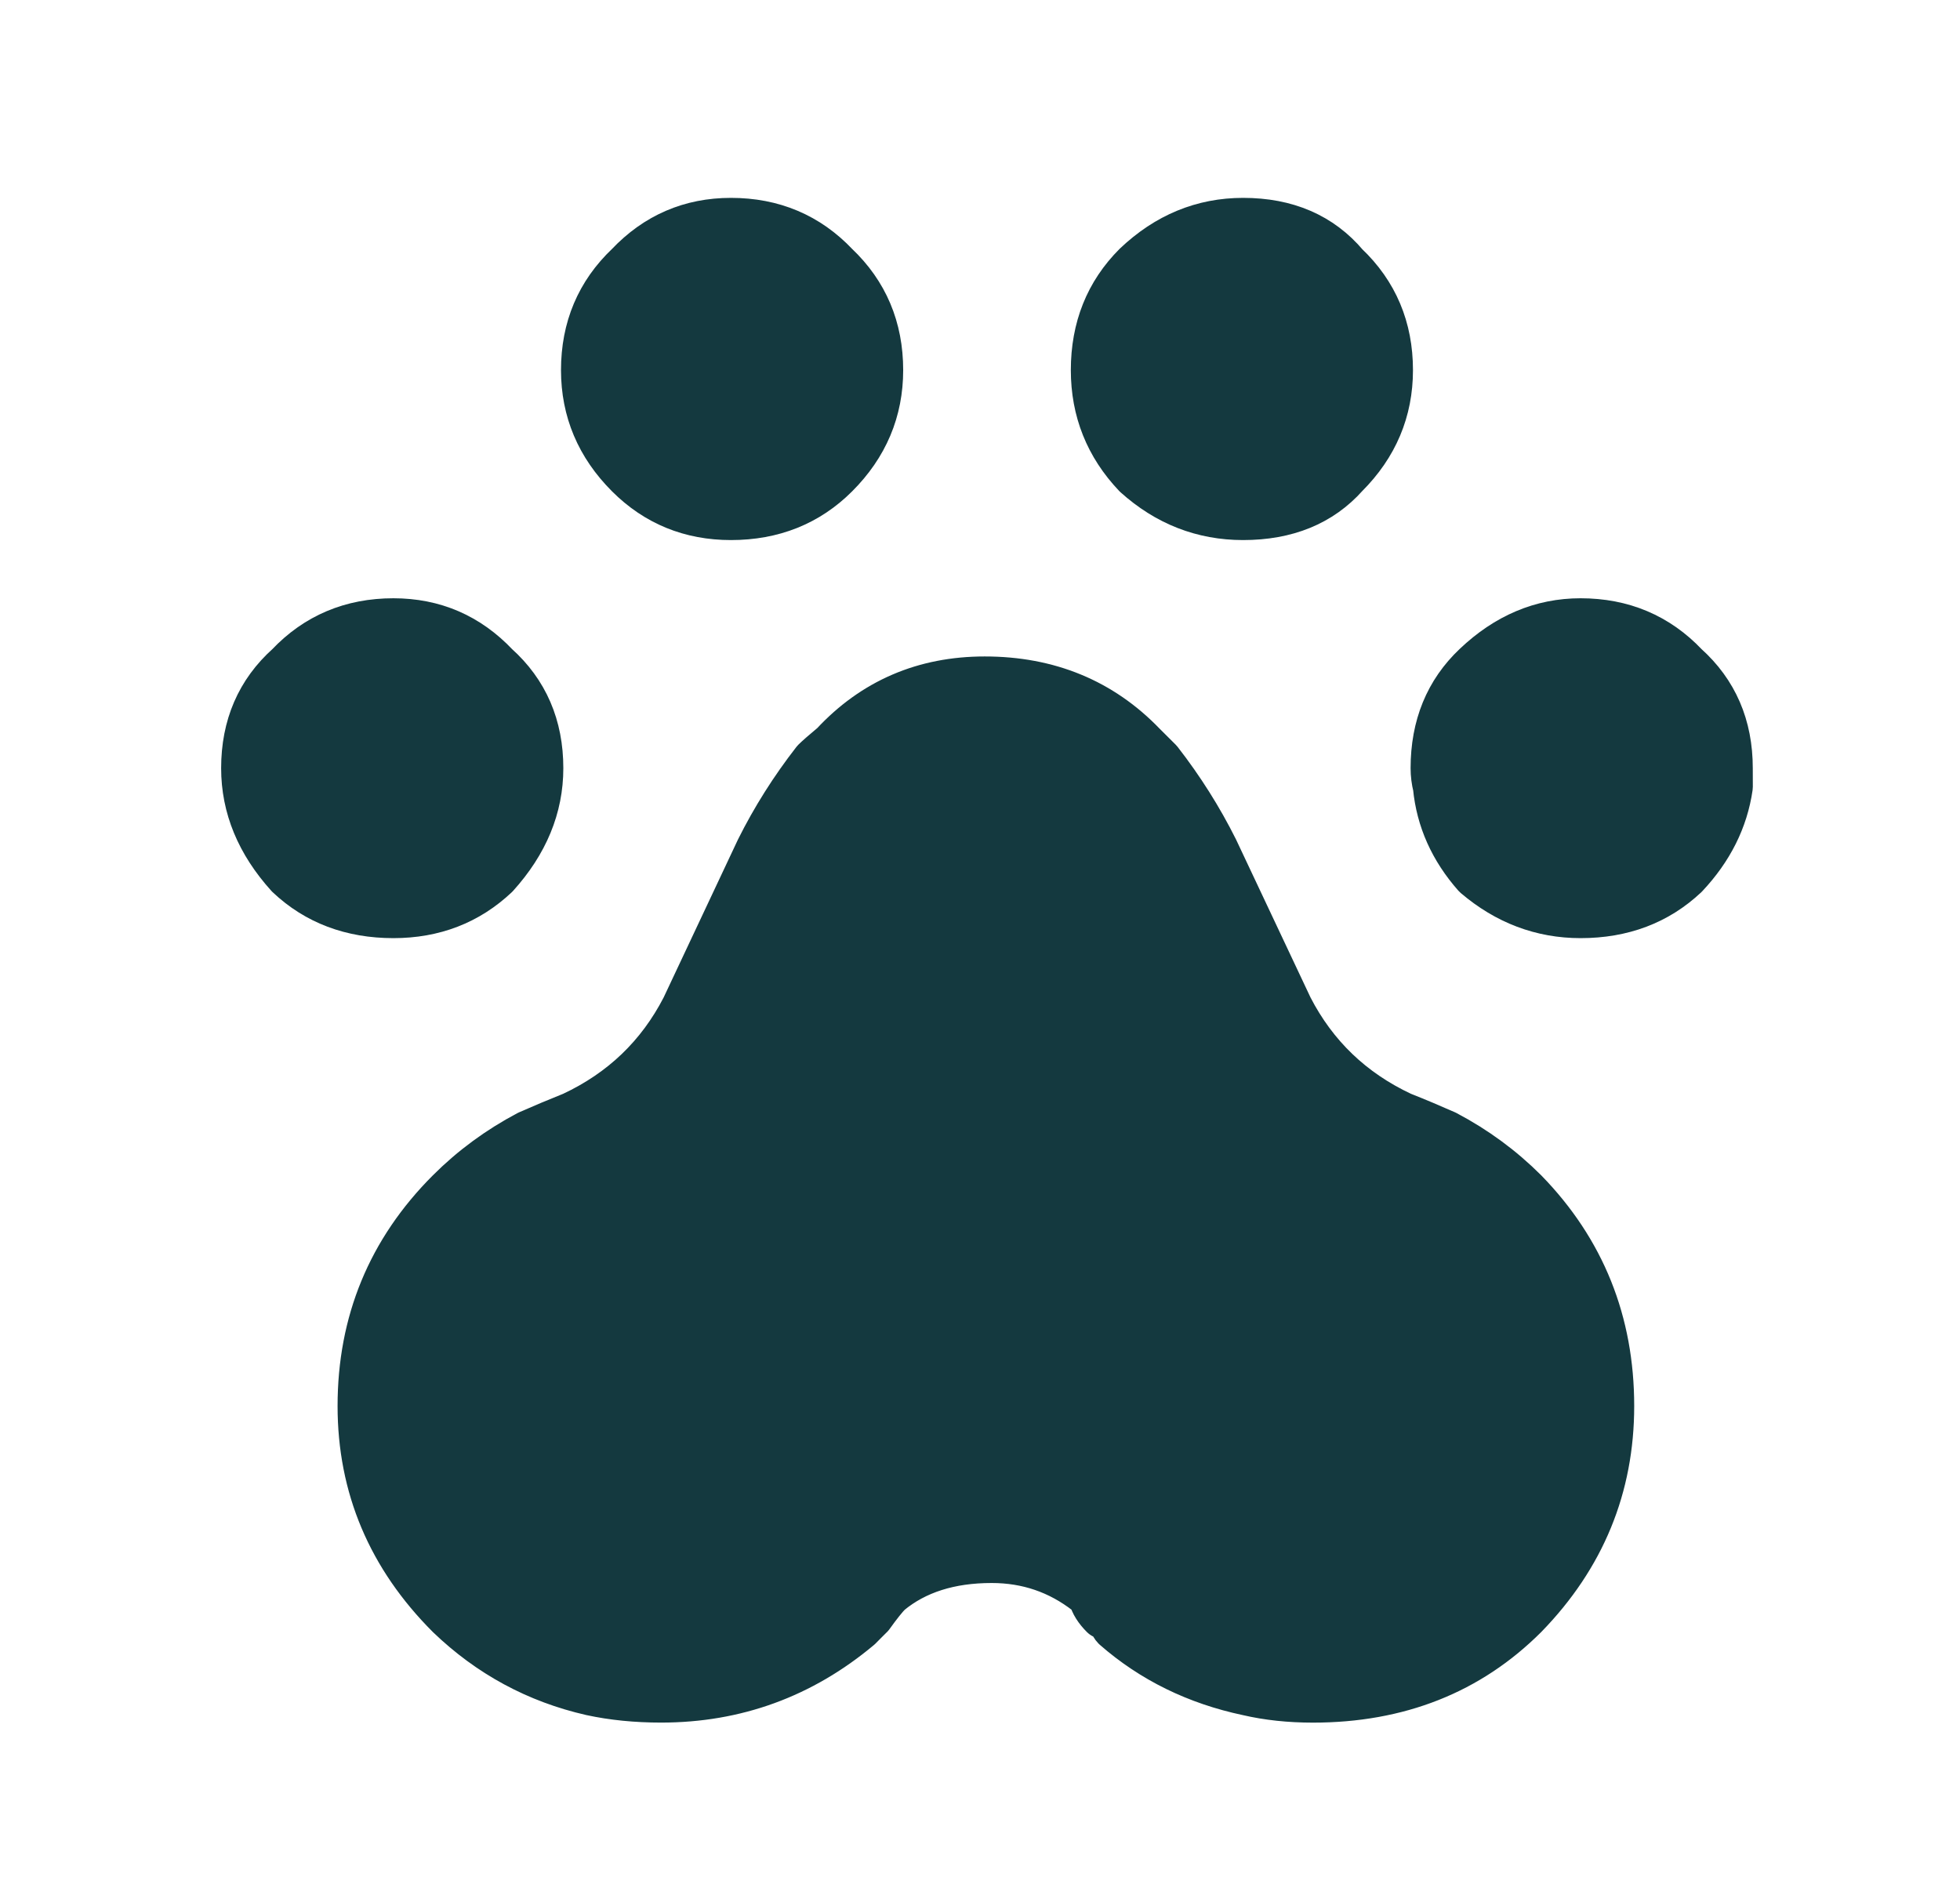 <?xml version="1.0" encoding="utf-8"?>
<!-- Generator: Adobe Illustrator 16.0.0, SVG Export Plug-In . SVG Version: 6.00 Build 0)  -->
<!DOCTYPE svg PUBLIC "-//W3C//DTD SVG 1.1//EN" "http://www.w3.org/Graphics/SVG/1.1/DTD/svg11.dtd">
<svg version="1.1" id="Selected_Items" xmlns="http://www.w3.org/2000/svg" xmlns:xlink="http://www.w3.org/1999/xlink" x="0px"
	 y="0px" width="42.1px" height="40.7px" viewBox="0 0 42.1 40.7" enable-background="new 0 0 42.1 40.7" xml:space="preserve">
<g>
	<path fill-rule="evenodd" clip-rule="evenodd" fill="#14393F" d="M29.85,7.95c0,0.867-0.316,1.617-0.949,2.25
		c-0.534,0.6-1.267,0.9-2.2,0.9c-0.867,0-1.634-0.3-2.3-0.9c-0.601-0.633-0.9-1.383-0.9-2.25c0-0.9,0.3-1.65,0.9-2.25
		c0.666-0.633,1.433-0.95,2.3-0.95c0.934,0,1.666,0.317,2.2,0.95C29.533,6.3,29.85,7.05,29.85,7.95z M26.1,18.25l1.601,3.4
		c0.533,1.034,1.333,1.8,2.399,2.3c0.334,0.133,0.65,0.267,0.95,0.399c0.634,0.334,1.2,0.75,1.7,1.25
		c1.233,1.267,1.85,2.801,1.85,4.601c0,1.733-0.616,3.233-1.85,4.5c-1.2,1.2-2.717,1.8-4.55,1.8c-0.5,0-0.967-0.05-1.4-0.15
		c-1.1-0.233-2.05-0.699-2.85-1.399c-0.033-0.033-0.05-0.066-0.05-0.101c-0.136-0.137-0.235-0.271-0.301-0.399L23.45,34.3v-0.05
		L23.35,34.2c-0.6-0.467-1.283-0.7-2.05-0.7c-0.9,0-1.633,0.233-2.2,0.7c-0.1,0.033-0.184,0.083-0.25,0.149v0.101
		c-0.067,0.1-0.117,0.184-0.15,0.25l-0.05,0.05c-0.033,0.033-0.066,0.066-0.1,0.1c-0.033,0.034-0.066,0.067-0.1,0.101
		c-1.233,1.033-2.65,1.55-4.25,1.55c-0.534,0-1.034-0.05-1.5-0.15c-1.167-0.267-2.184-0.816-3.05-1.649
		c-1.267-1.267-1.9-2.767-1.9-4.5c0-1.8,0.633-3.334,1.9-4.601c0.5-0.5,1.067-0.916,1.7-1.25c0.3-0.133,0.617-0.267,0.95-0.399
		c1.067-0.5,1.867-1.267,2.4-2.3l1.6-3.4c0.333-0.667,0.733-1.3,1.2-1.9c0.067-0.067,0.2-0.184,0.4-0.35
		c0.867-0.933,1.95-1.4,3.25-1.4c1.366,0,2.5,0.467,3.399,1.4c0.167,0.167,0.283,0.283,0.351,0.35
		C25.366,16.95,25.767,17.583,26.1,18.25z M37.15,16.9c-0.101,0.7-0.417,1.333-0.95,1.9c-0.601,0.567-1.351,0.85-2.25,0.85
		c-0.834,0-1.584-0.283-2.25-0.85c-0.5-0.566-0.783-1.2-0.851-1.9c-0.033-0.133-0.05-0.267-0.05-0.4c0-0.9,0.3-1.633,0.9-2.2
		c0.666-0.633,1.416-0.95,2.25-0.95c0.899,0,1.649,0.316,2.25,0.95c0.633,0.567,0.95,1.3,0.95,2.2
		C37.15,16.633,37.15,16.767,37.15,16.9z M17.95,5.7c0.633,0.6,0.95,1.35,0.95,2.25c0,0.867-0.316,1.617-0.95,2.25
		c-0.6,0.6-1.35,0.9-2.25,0.9c-0.867,0-1.6-0.3-2.2-0.9c-0.633-0.633-0.95-1.383-0.95-2.25c0-0.9,0.317-1.65,0.95-2.25
		c0.6-0.633,1.333-0.95,2.2-0.95C16.6,4.75,17.35,5.067,17.95,5.7z M6.2,18.8c-0.633-0.7-0.95-1.466-0.95-2.3
		c0-0.9,0.317-1.633,0.95-2.2c0.6-0.633,1.35-0.95,2.25-0.95c0.867,0,1.6,0.316,2.2,0.95c0.633,0.567,0.95,1.3,0.95,2.2
		c0,0.833-0.317,1.6-0.95,2.3c-0.6,0.567-1.333,0.85-2.2,0.85C7.55,19.65,6.8,19.367,6.2,18.8z"/>
	
		<path fill-rule="evenodd" clip-rule="evenodd" fill="none" stroke="#14393F" stroke-linecap="round" stroke-linejoin="round" stroke-miterlimit="3" d="
		M29.85,7.95c0,0.867-0.316,1.617-0.949,2.25c-0.534,0.6-1.267,0.9-2.2,0.9c-0.867,0-1.634-0.3-2.3-0.9
		c-0.601-0.633-0.9-1.383-0.9-2.25c0-0.9,0.3-1.65,0.9-2.25c0.666-0.633,1.433-0.95,2.3-0.95c0.934,0,1.666,0.317,2.2,0.95
		C29.533,6.3,29.85,7.05,29.85,7.95z M26.1,18.25c-0.333-0.667-0.733-1.3-1.199-1.9c-0.067-0.067-0.184-0.184-0.351-0.35
		c-0.899-0.933-2.033-1.4-3.399-1.4c-1.3,0-2.384,0.467-3.25,1.4c-0.2,0.167-0.333,0.283-0.4,0.35c-0.467,0.6-0.867,1.233-1.2,1.9
		l-1.6,3.4c-0.534,1.034-1.333,1.8-2.4,2.3c-0.333,0.133-0.65,0.267-0.95,0.399c-0.633,0.334-1.2,0.75-1.7,1.25
		c-1.267,1.267-1.9,2.801-1.9,4.601c0,1.733,0.633,3.233,1.9,4.5c0.867,0.833,1.883,1.383,3.05,1.649
		c0.466,0.101,0.966,0.15,1.5,0.15c1.6,0,3.017-0.517,4.25-1.55c0.033-0.033,0.066-0.066,0.1-0.101c0.034-0.033,0.067-0.066,0.1-0.1
		l0.05-0.05c0.033-0.066,0.083-0.15,0.15-0.25V34.35c0.066-0.066,0.15-0.116,0.25-0.149c0.566-0.467,1.3-0.7,2.2-0.7
		c0.767,0,1.45,0.233,2.05,0.7l0.101,0.05v0.05l0.149,0.15c0.065,0.129,0.165,0.263,0.301,0.399c0,0.034,0.017,0.067,0.05,0.101
		c0.8,0.7,1.75,1.166,2.85,1.399c0.434,0.101,0.9,0.15,1.4,0.15c1.833,0,3.35-0.6,4.55-1.8c1.233-1.267,1.85-2.767,1.85-4.5
		c0-1.8-0.616-3.334-1.85-4.601c-0.5-0.5-1.066-0.916-1.7-1.25c-0.3-0.133-0.616-0.267-0.95-0.399c-1.066-0.5-1.866-1.267-2.399-2.3
		L26.1,18.25z M37.15,16.9c-0.101,0.7-0.417,1.333-0.95,1.9c-0.601,0.567-1.351,0.85-2.25,0.85c-0.834,0-1.584-0.283-2.25-0.85
		c-0.5-0.566-0.783-1.2-0.851-1.9c-0.033-0.133-0.05-0.267-0.05-0.4c0-0.9,0.3-1.633,0.9-2.2c0.666-0.633,1.416-0.95,2.25-0.95
		c0.899,0,1.649,0.316,2.25,0.95c0.633,0.567,0.95,1.3,0.95,2.2C37.15,16.633,37.15,16.767,37.15,16.9z M17.95,5.7
		c0.633,0.6,0.95,1.35,0.95,2.25c0,0.867-0.316,1.617-0.95,2.25c-0.6,0.6-1.35,0.9-2.25,0.9c-0.867,0-1.6-0.3-2.2-0.9
		c-0.633-0.633-0.95-1.383-0.95-2.25c0-0.9,0.317-1.65,0.95-2.25c0.6-0.633,1.333-0.95,2.2-0.95C16.6,4.75,17.35,5.067,17.95,5.7z
		 M6.2,18.8c-0.633-0.7-0.95-1.466-0.95-2.3c0-0.9,0.317-1.633,0.95-2.2c0.6-0.633,1.35-0.95,2.25-0.95c0.867,0,1.6,0.316,2.2,0.95
		c0.633,0.567,0.95,1.3,0.95,2.2c0,0.833-0.317,1.6-0.95,2.3c-0.6,0.567-1.333,0.85-2.2,0.85C7.55,19.65,6.8,19.367,6.2,18.8z
		 M18.7,34.7c0.167-0.233,0.3-0.4,0.4-0.5 M23.9,34.85c-0.071-0.068-0.138-0.118-0.2-0.149c-0.134-0.134-0.217-0.267-0.25-0.4"/>
</g>
</svg>
